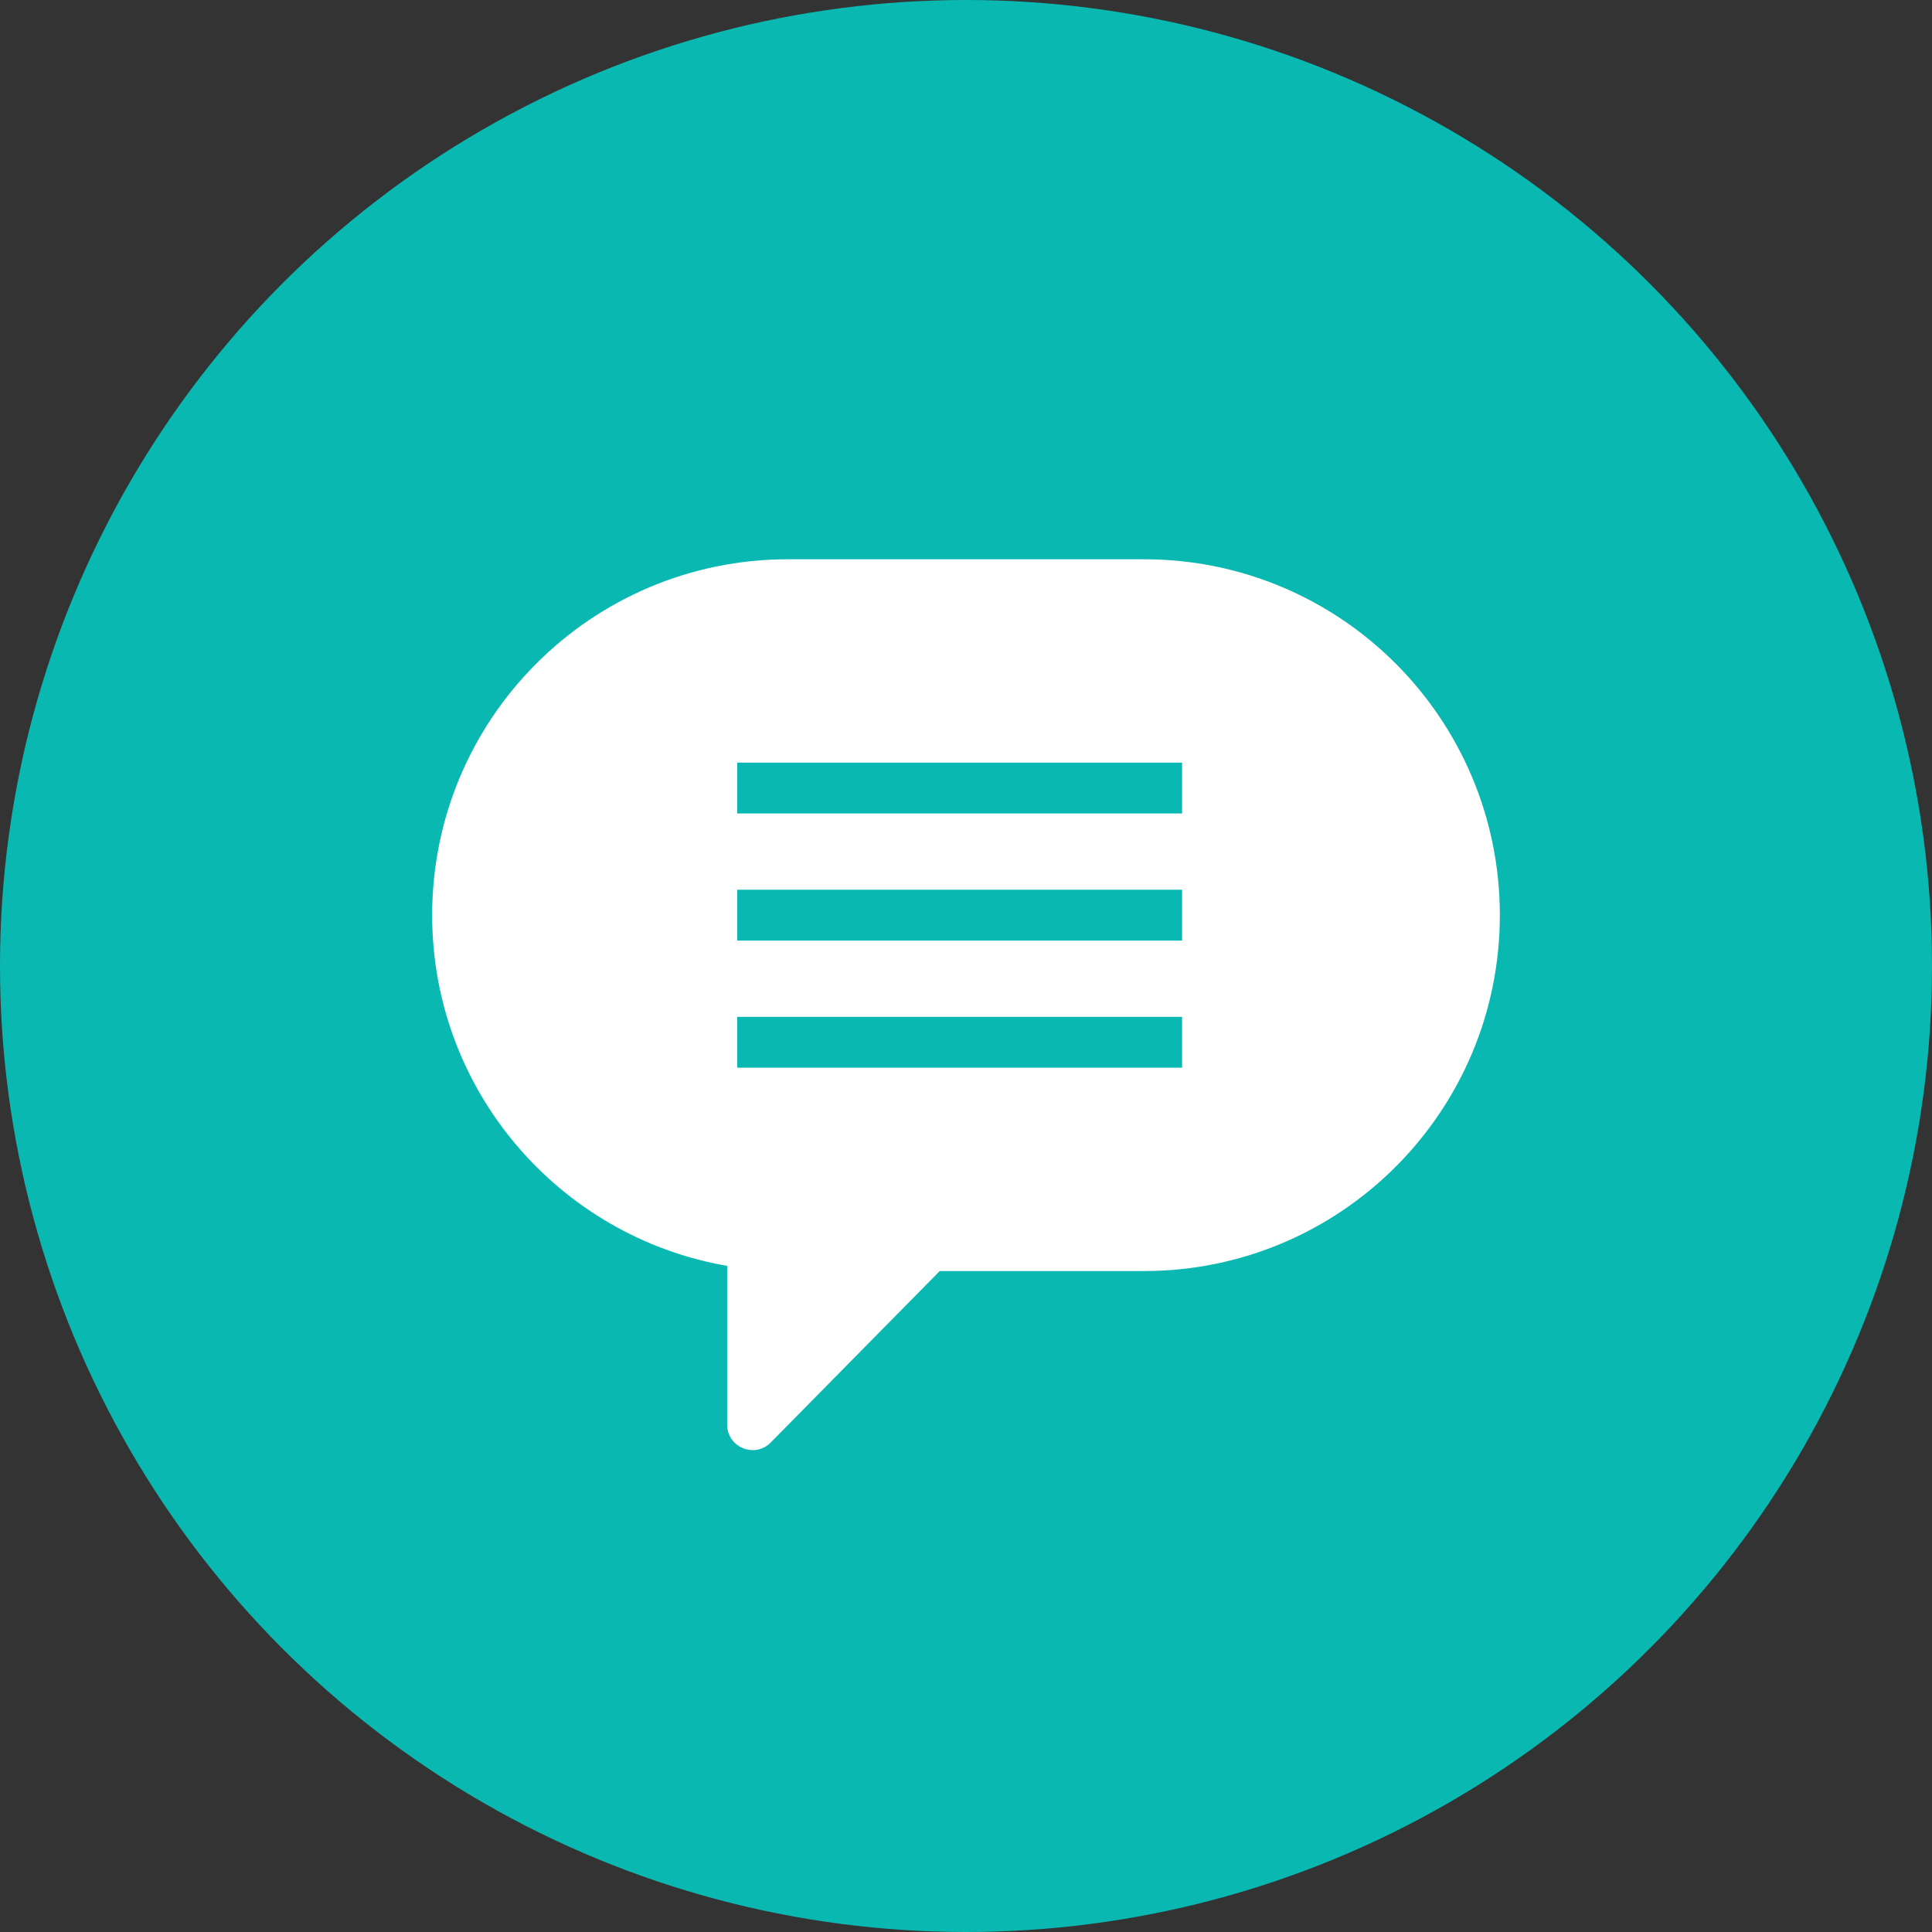 <svg width="76" height="76" viewBox="0 0 76 76" fill="none" xmlns="http://www.w3.org/2000/svg">
<rect x="0" y="0" width="76" height="76" fill="#333333" stroke="none"/>
<circle cx="38" cy="38" r="38" fill="#0AB8B2"/>
<path fill-rule="evenodd" clip-rule="evenodd" d="M31 22C23.268 22 17 28.268 17 36C17 42.916 22.014 48.66 28.605 49.796V56.042C28.605 56.937 29.69 57.381 30.318 56.745L36.966 50H45C52.732 50 59 43.732 59 36C59 28.268 52.732 22 45 22H31Z" fill="white"/>
<path d="M29 31H46.5" stroke="#0AB8B2" stroke-width="2"/>
<path d="M29 36H46.5" stroke="#0AB8B2" stroke-width="2"/>
<path d="M29 41H46.5" stroke="#0AB8B2" stroke-width="2"/>
</svg>
